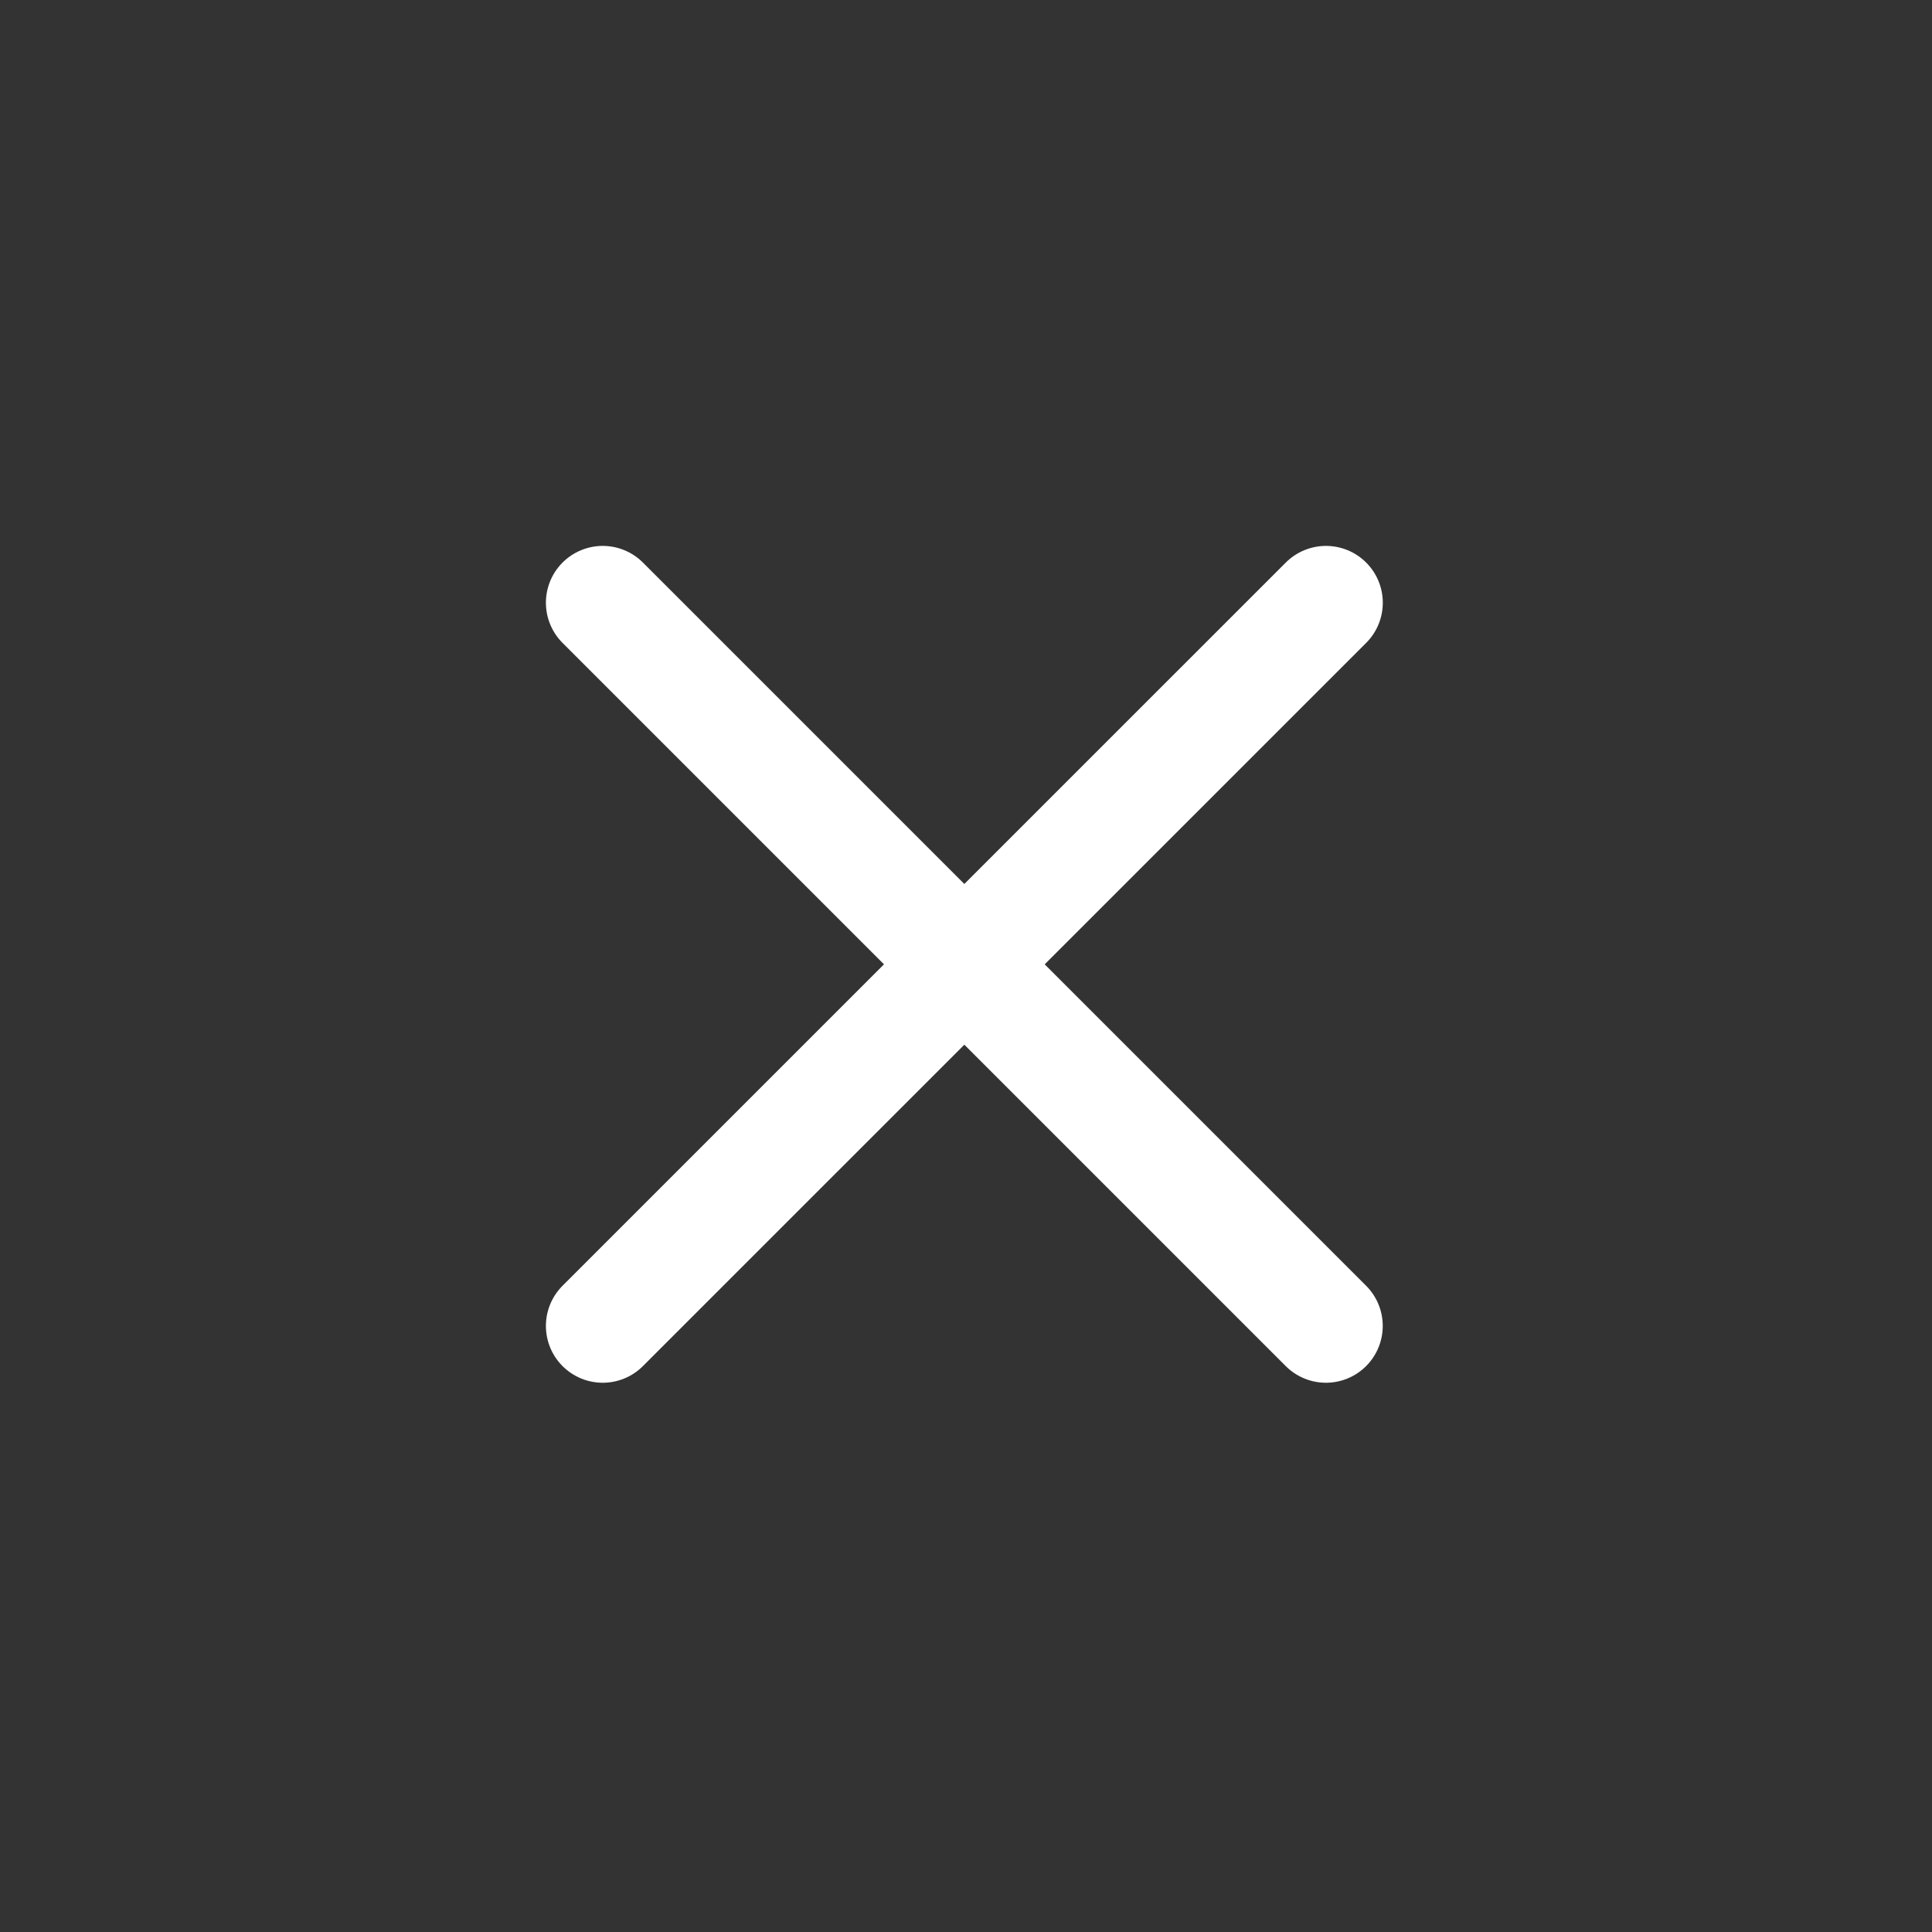 <svg width="34" height="34" viewBox="0 0 34 34" fill="none" xmlns="http://www.w3.org/2000/svg">
<rect x="0" y="0" width="34" height="34" fill="#333333" stroke="none"/>
<path d="M23.335 10.607L10.607 23.334" stroke="#fff" stroke-width="2" stroke-linecap="round"/>
<path d="M10.607 10.607L23.334 23.334" stroke="#fff" stroke-width="2" stroke-linecap="round"/>
</svg>
